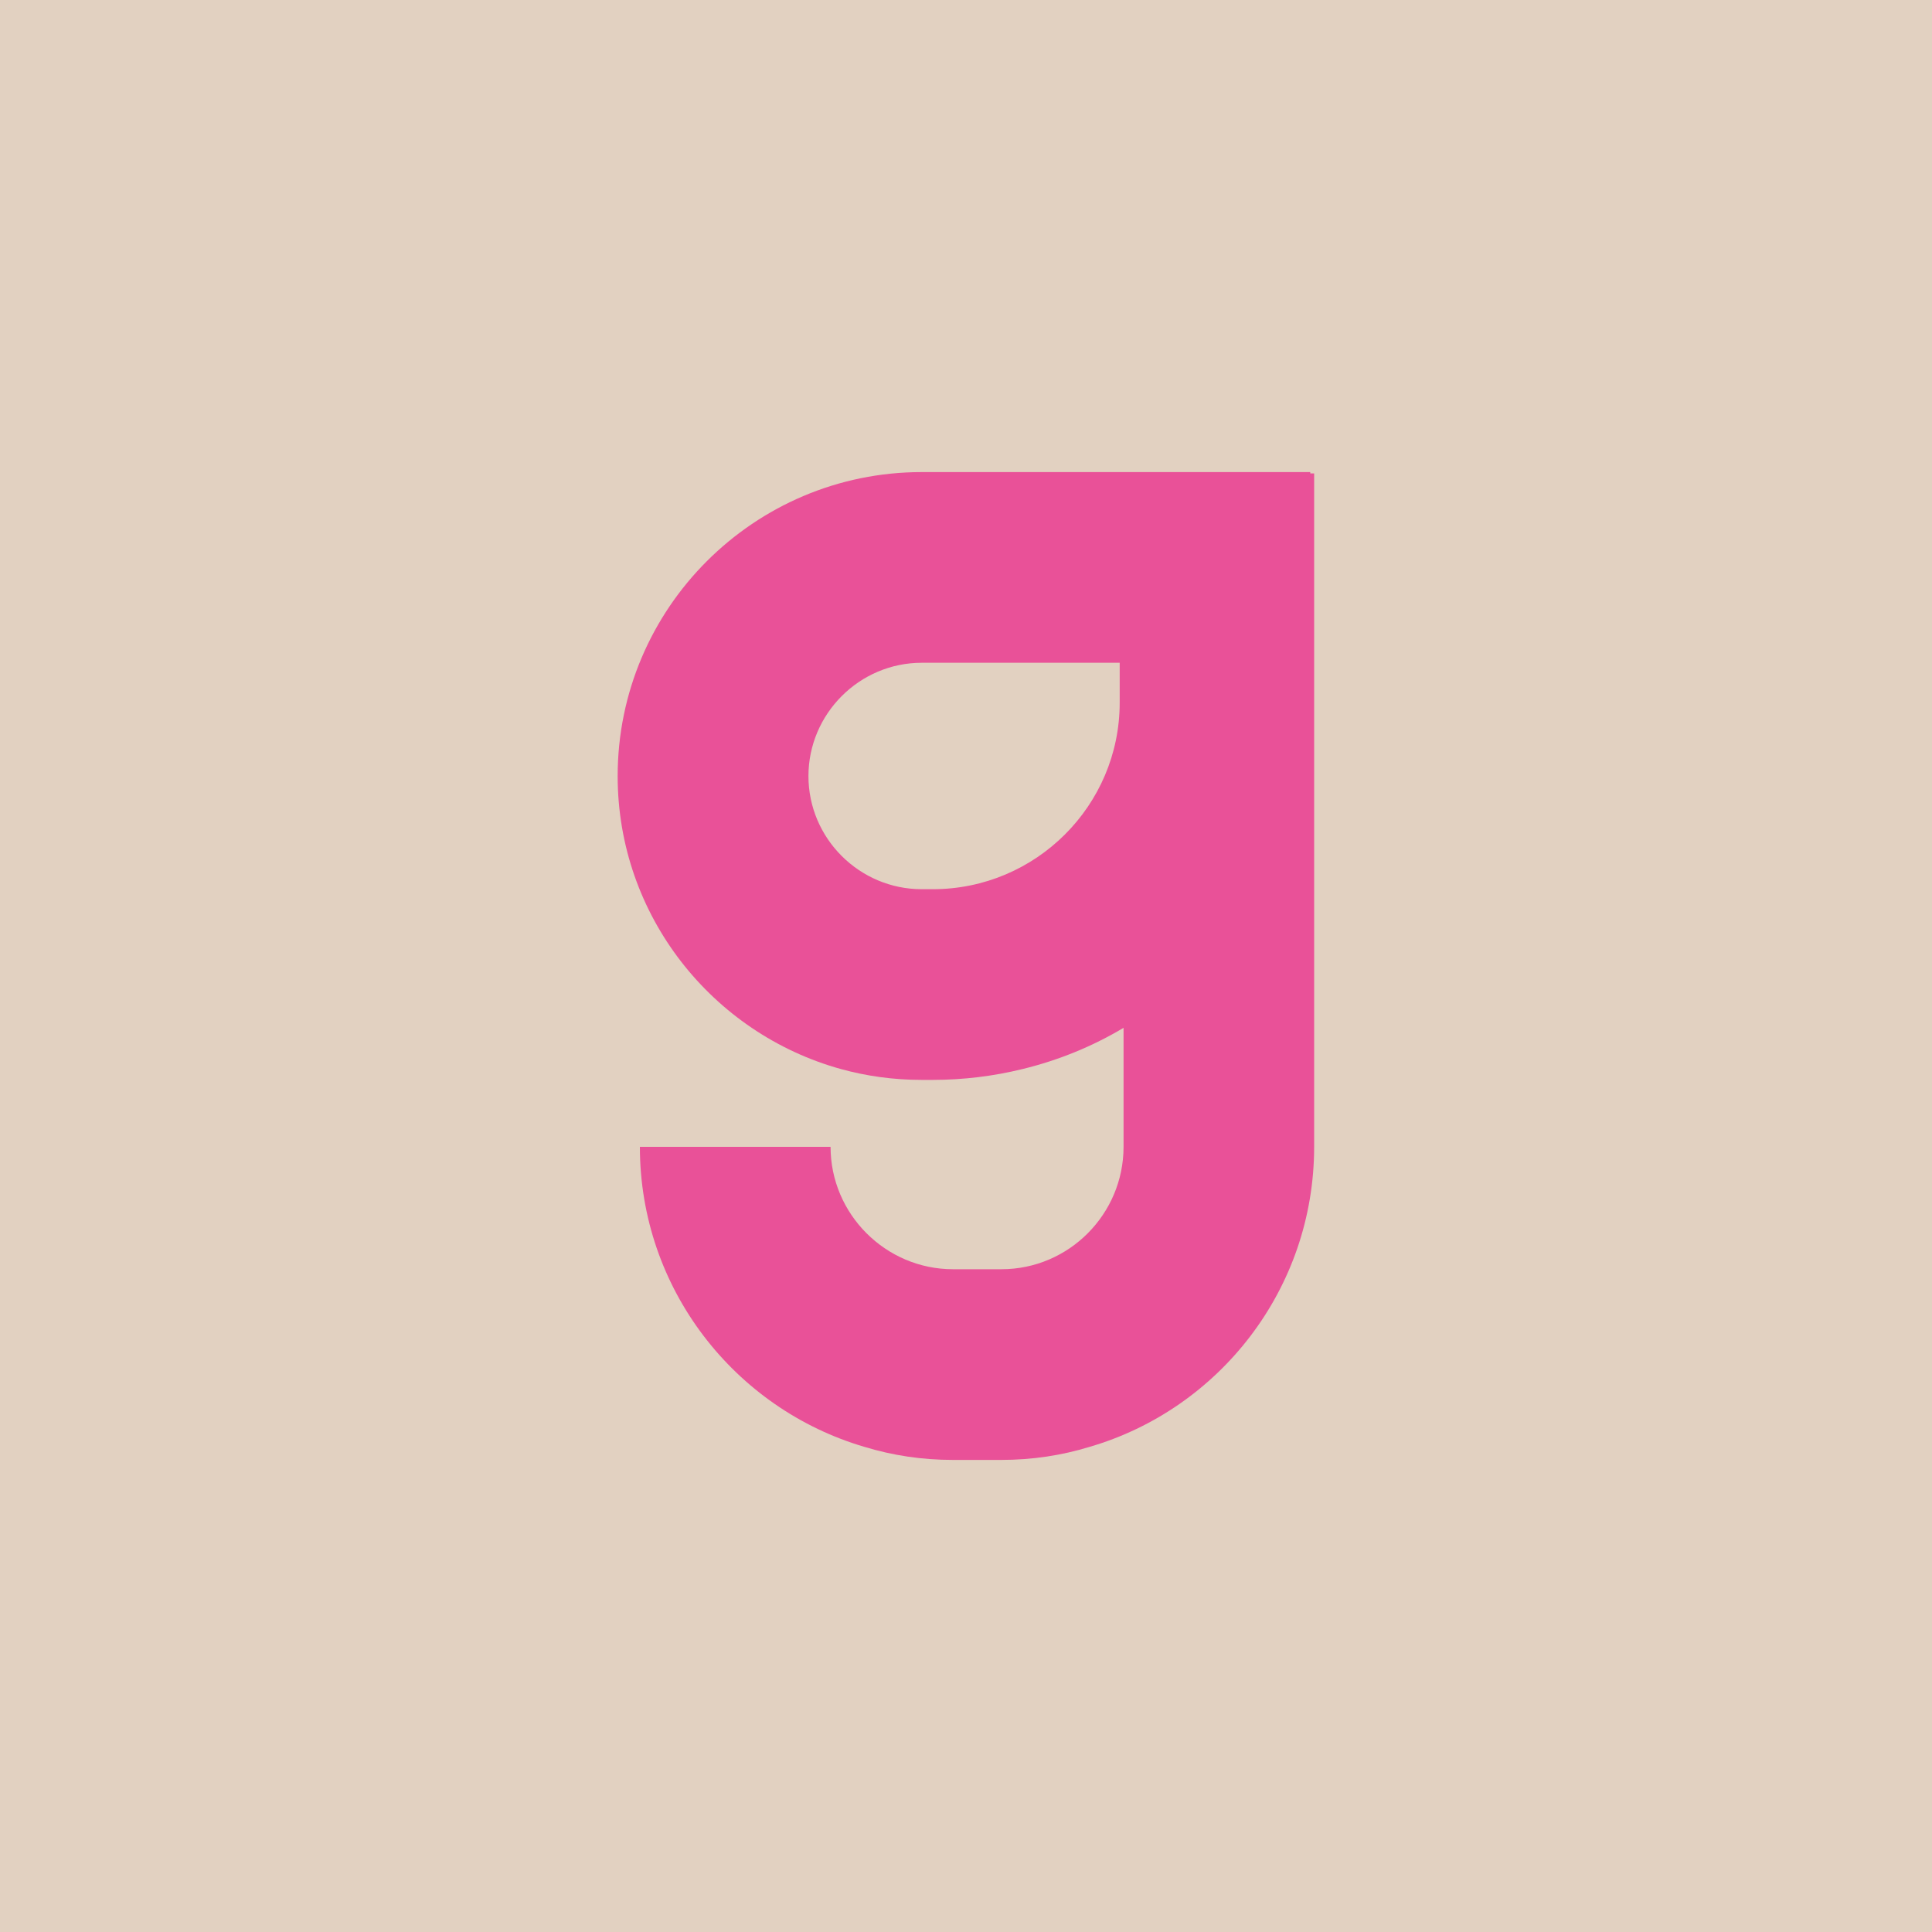 <?xml version="1.0" encoding="UTF-8"?>
<svg id="Layer_2" xmlns="http://www.w3.org/2000/svg" viewBox="0 0 200 200">
  <defs>
    <style>
      .cls-1 {
        fill: #e2d1c1;
      }

      .cls-2 {
        fill: #e95198;
      }
    </style>
  </defs>
  <g id="Longas">
    <g>
      <rect class="cls-1" width="200" height="200"/>
      <path class="cls-2" d="M115.91,72.74c0,10.66-8.69,19.31-19.35,19.31h-1.14c-6.46,0-11.73-5.27-11.73-11.71s5.27-11.73,11.73-11.73h20.49v4.13ZM135.64,49.01v-.14h-40.23c-17.34,0-31.47,14.1-31.47,31.47,0,14.45,9.81,26.65,23.12,30.33,2.65.73,5.43,1.12,8.35,1.12h1.14c3.19,0,6.32-.39,9.29-1.12,3.74-.91,7.26-2.35,10.47-4.27v12.32c0,6.96-5.66,12.67-12.64,12.67h-5.02c-6.96,0-12.67-5.7-12.67-12.67h-19.74c0,14.7,9.84,27.13,23.25,31.06,2.92.89,5.96,1.35,9.15,1.35h5.02c3.17,0,6.23-.46,9.13-1.35,13.44-3.92,23.25-16.36,23.25-31.06V49.01h-.41Z"/>
    </g>
  </g>
</svg>
